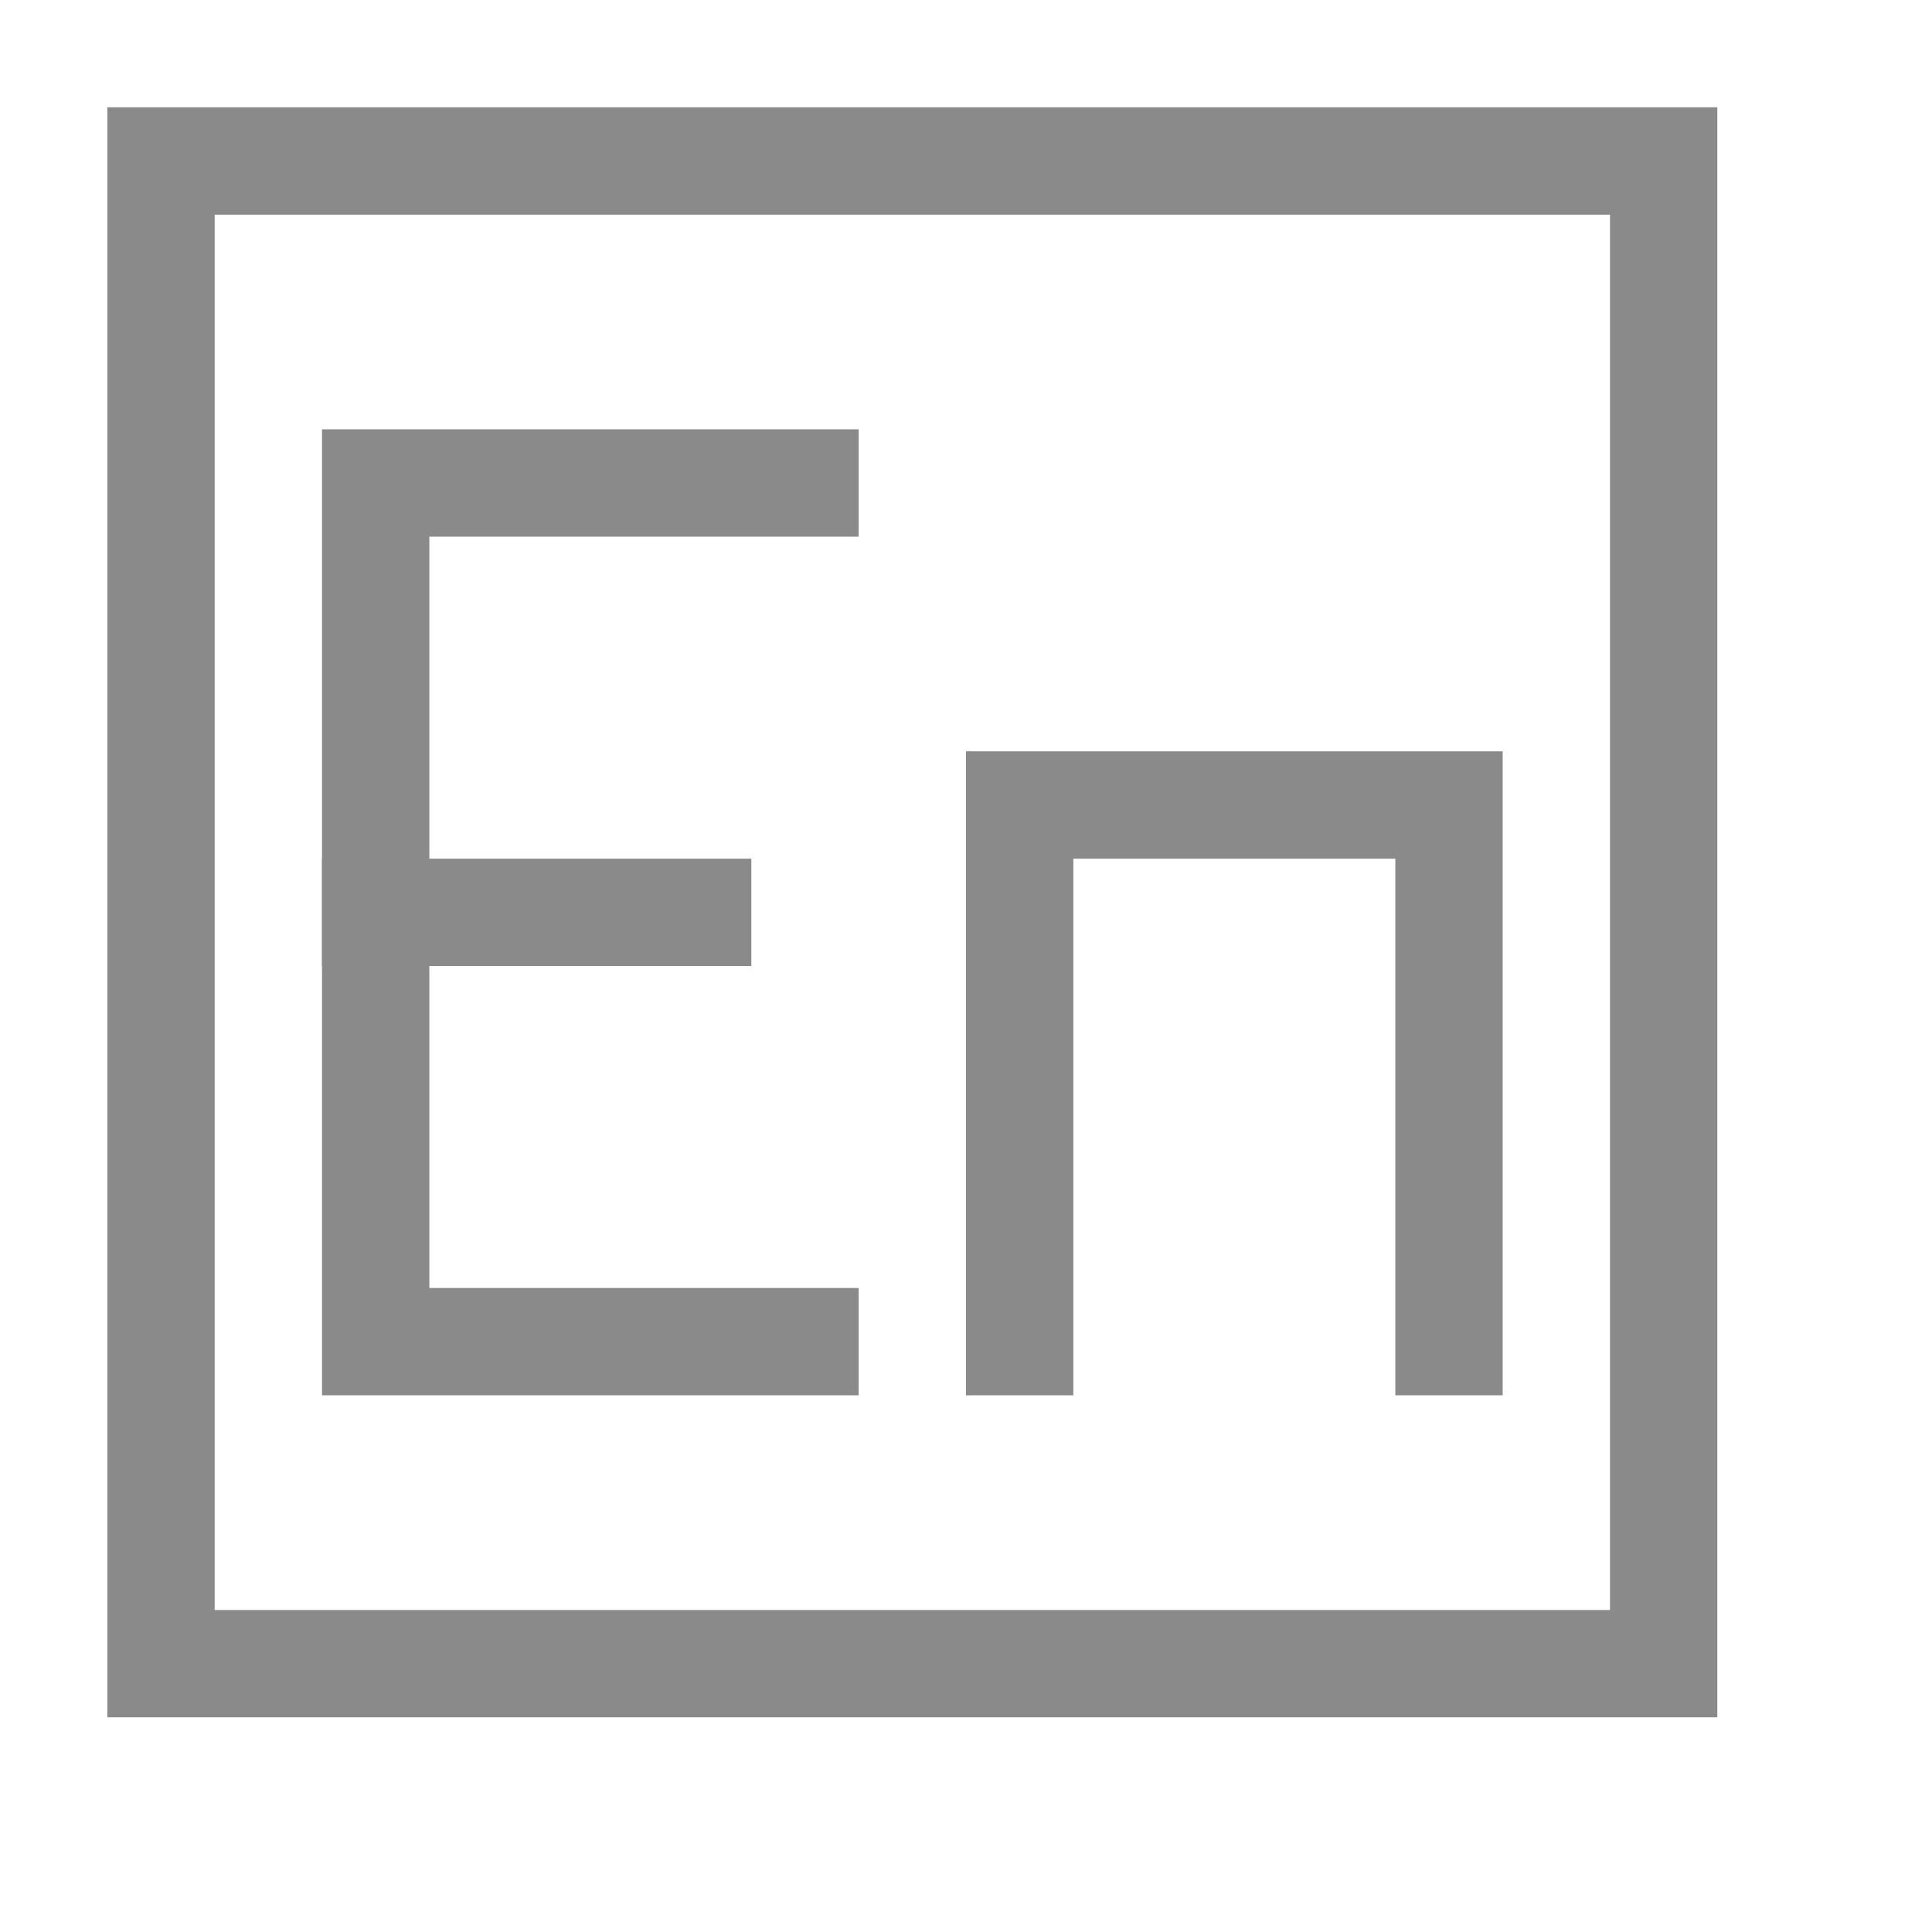 <?xml version="1.0" standalone="no"?><!DOCTYPE svg PUBLIC "-//W3C//DTD SVG 1.1//EN" "http://www.w3.org/Graphics/SVG/1.1/DTD/svg11.dtd"><svg t="1523240759479" class="icon" style="" viewBox="0 0 1024 1024" version="1.1" xmlns="http://www.w3.org/2000/svg" p-id="2665" xmlns:xlink="http://www.w3.org/1999/xlink" width="32" height="32"><defs><style type="text/css"></style></defs><path d="M113.778 113.778v739.556h739.556V113.778H113.778zM56.889 56.889h853.333v853.333H56.889V56.889z" fill="#8a8a8a" p-id="2666"></path><path d="M455.111 284.444V227.556H170.667v512h284.444v-56.889H227.556V284.444zM739.556 739.556h56.889V398.222H512v341.333h56.889V455.111h170.667z" fill="#8a8a8a" p-id="2667"></path><path d="M170.667 455.111h227.556v56.889H170.667z" fill="#8a8a8a" p-id="2668"></path></svg>
